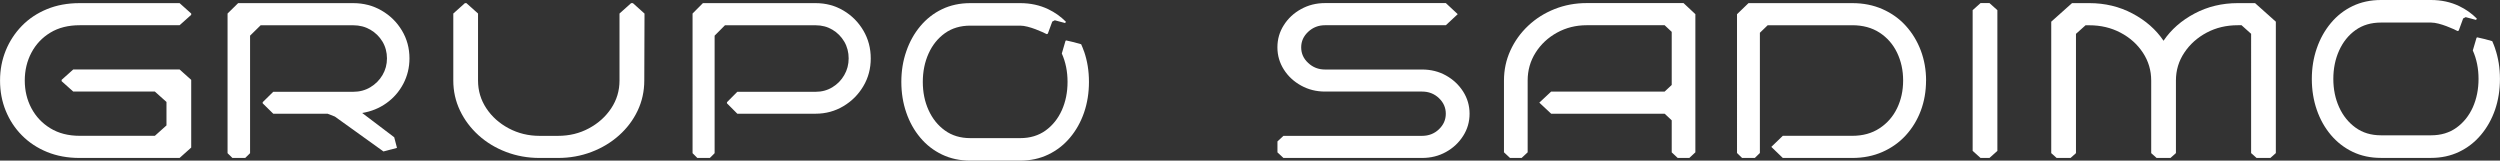 <?xml version="1.0" encoding="UTF-8"?>
<svg id="Capa_2" data-name="Capa 2" xmlns="http://www.w3.org/2000/svg" width="550.96" height="35.4" viewBox="0 0 550.96 35.4">
  <rect x="0" y="0" width="550.96" height="35.4" fill="#333333" stroke="none"/>
  <defs>
    <style>
      .cls-1 {
        fill: #fff;
        stroke-width: 0px;
      }
    </style>
  </defs>
  <g id="Capa_1-2" data-name="Capa 1">
    <g>
      <g>
        <path class="cls-1" d="m42.14,32.52l-2.56,2.29h-22.02c-2.65,0-5.05-.44-7.2-1.32-2.14-.88-3.99-2.1-5.53-3.66-1.55-1.56-2.73-3.37-3.57-5.43-.84-2.06-1.25-4.28-1.25-6.65s.42-4.54,1.25-6.6c.84-2.06,2.03-3.88,3.57-5.46,1.54-1.58,3.39-2.8,5.53-3.68,2.14-.88,4.54-1.32,7.2-1.32h22.02c1,.89,1.56,1.4,2.56,2.29v.29c-1,.89-1.56,1.4-2.56,2.29h-22.02c-2.51,0-4.66.54-6.46,1.63-1.8,1.09-3.19,2.56-4.17,4.41-.98,1.85-1.47,3.9-1.47,6.14s.49,4.28,1.47,6.12c.98,1.84,2.37,3.31,4.17,4.41,1.8,1.1,3.95,1.66,6.46,1.66h16.57c1-.89,1.56-1.4,2.56-2.29v-5.17l-2.56-2.29h-17.99c-1-.89-1.56-1.4-2.56-2.29v-.29c1-.89,1.56-1.4,2.56-2.29h23.44c1,.89,1.56,1.4,2.56,2.29v14.92Z"/>
        <path class="cls-1" d="m84.51,33.38l-10.71-7.69-1.61-.63h-11.97c-.91-.89-1.42-1.4-2.33-2.29v-.25c.91-.89,1.42-1.4,2.33-2.29h17.62c1.39,0,2.65-.33,3.77-1,1.12-.67,2.02-1.56,2.68-2.68.66-1.12.99-2.35.99-3.68s-.33-2.6-.99-3.7c-.66-1.1-1.56-1.98-2.68-2.63-1.13-.65-2.38-.97-3.77-.97h-20.4c-.91.89-1.42,1.4-2.33,2.29v25.9c-.42.41-.65.64-1.07,1.05h-2.82c-.42-.41-.65-.64-1.07-1.05V2.98c.91-.89,1.42-1.4,2.33-2.29h25.36c2.28,0,4.37.54,6.25,1.63,1.89,1.09,3.38,2.56,4.49,4.41,1.11,1.85,1.66,3.9,1.66,6.14,0,2.01-.46,3.88-1.36,5.6-.91,1.72-2.15,3.14-3.72,4.26-1.57,1.12-3.35,1.84-5.34,2.17l7.06,5.35c.22.86.37,1.45.6,2.31,0,.01-.01.02-.02.04l-2.96.78Z"/>
        <path class="cls-1" d="m139.48.69c1,.9,1.56,1.4,2.56,2.3l-.05,14.76c0,2.37-.49,4.59-1.47,6.65-.98,2.06-2.34,3.87-4.09,5.43-1.74,1.56-3.77,2.78-6.08,3.66-2.31.88-4.77,1.32-7.39,1.32h-4.03c-2.62,0-5.08-.44-7.39-1.32-2.31-.88-4.33-2.1-6.08-3.68-1.74-1.58-3.11-3.4-4.09-5.46-.98-2.06-1.47-4.26-1.47-6.6V2.98c1-.89,1.56-1.4,2.56-2.29h.33c1,.89,1.56,1.4,2.56,2.29v14.77c0,2.24.61,4.28,1.83,6.12,1.22,1.84,2.86,3.31,4.93,4.41,2.07,1.1,4.34,1.66,6.81,1.66h4.03c2.51,0,4.79-.55,6.84-1.66,2.05-1.1,3.69-2.57,4.91-4.41,1.22-1.84,1.83-3.87,1.83-6.12V2.98c1-.89,1.56-1.4,2.56-2.29h.38Z"/>
        <path class="cls-1" d="m191.9,12.87c0,2.24-.54,4.28-1.63,6.12-1.09,1.84-2.55,3.31-4.4,4.41-1.85,1.1-3.89,1.66-6.12,1.66h-17.26c-.89-.89-1.39-1.4-2.28-2.29v-.25c.89-.89,1.39-1.4,2.28-2.29h17.26c1.36,0,2.59-.33,3.69-1,1.1-.67,1.98-1.56,2.62-2.68.65-1.12.97-2.35.97-3.68s-.32-2.6-.97-3.7c-.65-1.1-1.52-1.98-2.62-2.63-1.1-.65-2.33-.97-3.69-.97h-19.98c-.89.89-1.39,1.4-2.28,2.29v25.9c-.41.41-.64.64-1.05,1.05h-2.76c-.41-.41-.64-.64-1.05-1.05V2.98l2.28-2.29h24.84c2.24,0,4.28.54,6.12,1.63,1.85,1.09,3.31,2.56,4.4,4.41,1.09,1.85,1.63,3.9,1.63,6.14Z"/>
        <path class="cls-1" d="m323.87,25.06c0,1.79-.47,3.42-1.42,4.9-.94,1.48-2.2,2.66-3.77,3.53-1.57.88-3.34,1.32-5.29,1.32h-30.54l-1.32-1.23v-2.41c.52-.48.81-.75,1.32-1.23h30.54c1.47,0,2.71-.48,3.72-1.44,1.01-.96,1.52-2.1,1.52-3.44s-.51-2.48-1.52-3.44c-1.01-.96-2.25-1.44-3.72-1.44h-21.38c-1.92,0-3.68-.44-5.27-1.32-1.59-.88-2.86-2.05-3.8-3.53-.94-1.48-1.42-3.11-1.42-4.9s.47-3.42,1.42-4.9c.94-1.48,2.21-2.66,3.8-3.53,1.59-.88,3.35-1.32,5.27-1.32h26.63c1.02.95,1.6,1.49,2.62,2.44h0c-1.02.95-1.6,1.49-2.62,2.44h-26.63c-1.43,0-2.67.48-3.7,1.44-1.03.96-1.55,2.1-1.55,3.44s.51,2.48,1.55,3.44c1.03.96,2.26,1.44,3.7,1.44h21.38c1.96,0,3.72.44,5.29,1.32,1.57.88,2.83,2.06,3.77,3.53.94,1.48,1.42,3.11,1.42,4.9Z"/>
        <path class="cls-1" d="m372.32,34.81h-2.58c-.51-.48-.8-.75-1.32-1.23v-7.06l-1.56-1.46h-25.01c-1.02-.95-1.59-1.49-2.61-2.44h0c1.02-.95,1.59-1.49,2.61-2.44h25.01c.61-.57.95-.89,1.56-1.46V7.02l-1.56-1.46h-17.18c-2.37,0-4.54.54-6.53,1.63-1.98,1.09-3.56,2.56-4.73,4.41-1.17,1.85-1.75,3.9-1.75,6.14v15.83c-.51.48-.8.75-1.32,1.23h-2.58l-1.32-1.23v-15.83c0-2.34.47-4.54,1.41-6.6.94-2.06,2.24-3.88,3.92-5.46,1.67-1.58,3.61-2.8,5.82-3.68,2.21-.88,4.57-1.32,7.07-1.32h21.35c1.02.95,1.59,1.49,2.61,2.44v30.45l-1.32,1.23Z"/>
        <path class="cls-1" d="m424.47,17.75c0,2.37-.39,4.59-1.16,6.65-.78,2.06-1.88,3.87-3.31,5.43-1.43,1.56-3.15,2.78-5.15,3.66-2,.88-4.22,1.32-6.64,1.32h-15.31c-.99-.95-1.54-1.49-2.53-2.44h0c.99-.95,1.54-1.49,2.53-2.44h15.31c2.32,0,4.33-.55,6.01-1.66,1.68-1.1,2.97-2.57,3.86-4.41.89-1.84,1.34-3.87,1.34-6.12s-.45-4.29-1.34-6.14c-.89-1.85-2.18-3.32-3.86-4.41-1.68-1.09-3.69-1.63-6.01-1.63h-18.64c-.67.65-1.05,1.01-1.72,1.66v26.5l-1.12,1.09h-2.8c-.44-.42-.69-.66-1.12-1.09V3.13c.99-.95,1.54-1.49,2.53-2.44h22.88c2.43,0,4.64.44,6.64,1.32,2,.88,3.72,2.1,5.15,3.68,1.43,1.58,2.53,3.4,3.31,5.46.77,2.06,1.16,4.26,1.16,6.6Z"/>
        <path class="cls-1" d="m438.45,34.81h-1.97c-.68-.61-1.06-.95-1.74-1.56V2.24l1.74-1.56h1.97c.68.61,1.06.95,1.74,1.56v31.01c-.68.61-1.06.95-1.74,1.56Z"/>
        <path class="cls-1" d="m478.35,34.81h-3.07l-1.19-1.06v-16c0-2.24-.61-4.29-1.83-6.14-1.22-1.85-2.86-3.32-4.93-4.41-2.07-1.09-4.36-1.63-6.87-1.63h-.84c-.82.74-1.29,1.15-2.11,1.89v26.29c-.46.42-.73.65-1.19,1.06h-3.07l-1.19-1.06V4.78c1.79-1.6,2.79-2.5,4.58-4.09h3.82c3.45,0,6.62.76,9.51,2.29,2.89,1.53,5.17,3.53,6.84,6,1.67-2.47,3.95-4.47,6.84-6,2.89-1.53,6.06-2.29,9.51-2.29h3.82c1.79,1.6,2.79,2.5,4.58,4.09v28.96c-.46.42-.73.65-1.19,1.06h-3.07l-1.19-1.06V7.45c-.82-.74-1.29-1.15-2.11-1.89h-.84c-2.51,0-4.79.54-6.84,1.63-2.05,1.09-3.7,2.56-4.93,4.41-1.24,1.85-1.85,3.9-1.85,6.14v16l-1.19,1.06Z"/>
      </g>
      <path class="cls-1" d="m238.9,11.33c-.19-.54-.4-1.07-.63-1.58-1.26-.39-1.94-.53-3.3-.84l-.15.09c-.36,1.12-.45,1.66-.81,2.78v.02c.84,1.88,1.26,3.96,1.26,6.25s-.42,4.35-1.25,6.22c-.84,1.87-2.03,3.36-3.59,4.49-1.56,1.12-3.42,1.68-5.59,1.68h-11c-2.17,0-4.04-.56-5.59-1.68-1.56-1.12-2.76-2.62-3.61-4.49-.85-1.87-1.27-3.94-1.27-6.22s.42-4.36,1.27-6.25c.85-1.89,2.06-3.38,3.61-4.49,1.56-1.11,3.42-1.66,5.59-1.66h11c1.93,0,5.07,1.47,5.83,1.87l.25-.09.98-2.67.56-.29,2.28.61.17-.29c-1.13-1.14-2.43-2.06-3.89-2.76-1.86-.89-3.92-1.34-6.18-1.34h-11c-2.3,0-4.38.45-6.23,1.34-1.86.89-3.45,2.14-4.79,3.74-1.34,1.6-2.37,3.45-3.09,5.55-.73,2.1-1.09,4.34-1.09,6.72s.36,4.67,1.09,6.77c.72,2.1,1.75,3.94,3.09,5.53,1.33,1.59,2.93,2.83,4.79,3.72,1.86.89,3.93,1.34,6.23,1.34h11c2.26,0,4.33-.45,6.18-1.34,1.86-.89,3.45-2.13,4.79-3.72,1.34-1.59,2.37-3.43,3.1-5.53.72-2.1,1.08-4.35,1.08-6.77s-.36-4.62-1.08-6.72Z"/>
      <path class="cls-1" d="m549.88,10.66c-.19-.54-.4-1.07-.63-1.59-1.26-.39-1.95-.53-3.31-.84l-.15.09c-.37,1.12-.45,1.67-.82,2.79v.02c.84,1.89,1.26,3.98,1.26,6.26s-.42,4.36-1.25,6.24c-.84,1.87-2.04,3.37-3.6,4.5-1.57,1.13-3.43,1.69-5.61,1.69h-11.03c-2.18,0-4.05-.56-5.61-1.69-1.56-1.13-2.77-2.63-3.62-4.5-.85-1.87-1.28-3.95-1.28-6.24s.43-4.38,1.28-6.26c.86-1.89,2.06-3.39,3.62-4.5,1.56-1.11,3.43-1.66,5.61-1.66h11.03c1.94,0,5.08,1.47,5.84,1.87l.25-.09.98-2.68.56-.29,2.29.61.17-.29c-1.13-1.14-2.43-2.06-3.9-2.76-1.86-.89-3.93-1.34-6.2-1.34h-11.03c-2.3,0-4.39.45-6.25,1.34-1.86.89-3.46,2.14-4.8,3.75-1.34,1.61-2.38,3.46-3.1,5.57-.73,2.11-1.09,4.35-1.09,6.74s.36,4.68,1.09,6.79c.72,2.1,1.76,3.95,3.1,5.54,1.34,1.59,2.94,2.83,4.8,3.73,1.86.89,3.94,1.34,6.25,1.34h11.03c2.27,0,4.34-.45,6.2-1.34,1.86-.89,3.46-2.14,4.8-3.73,1.34-1.59,2.38-3.44,3.11-5.54.72-2.11,1.08-4.36,1.08-6.79s-.36-4.63-1.08-6.74Z"/>
    </g>
  </g>
</svg>
